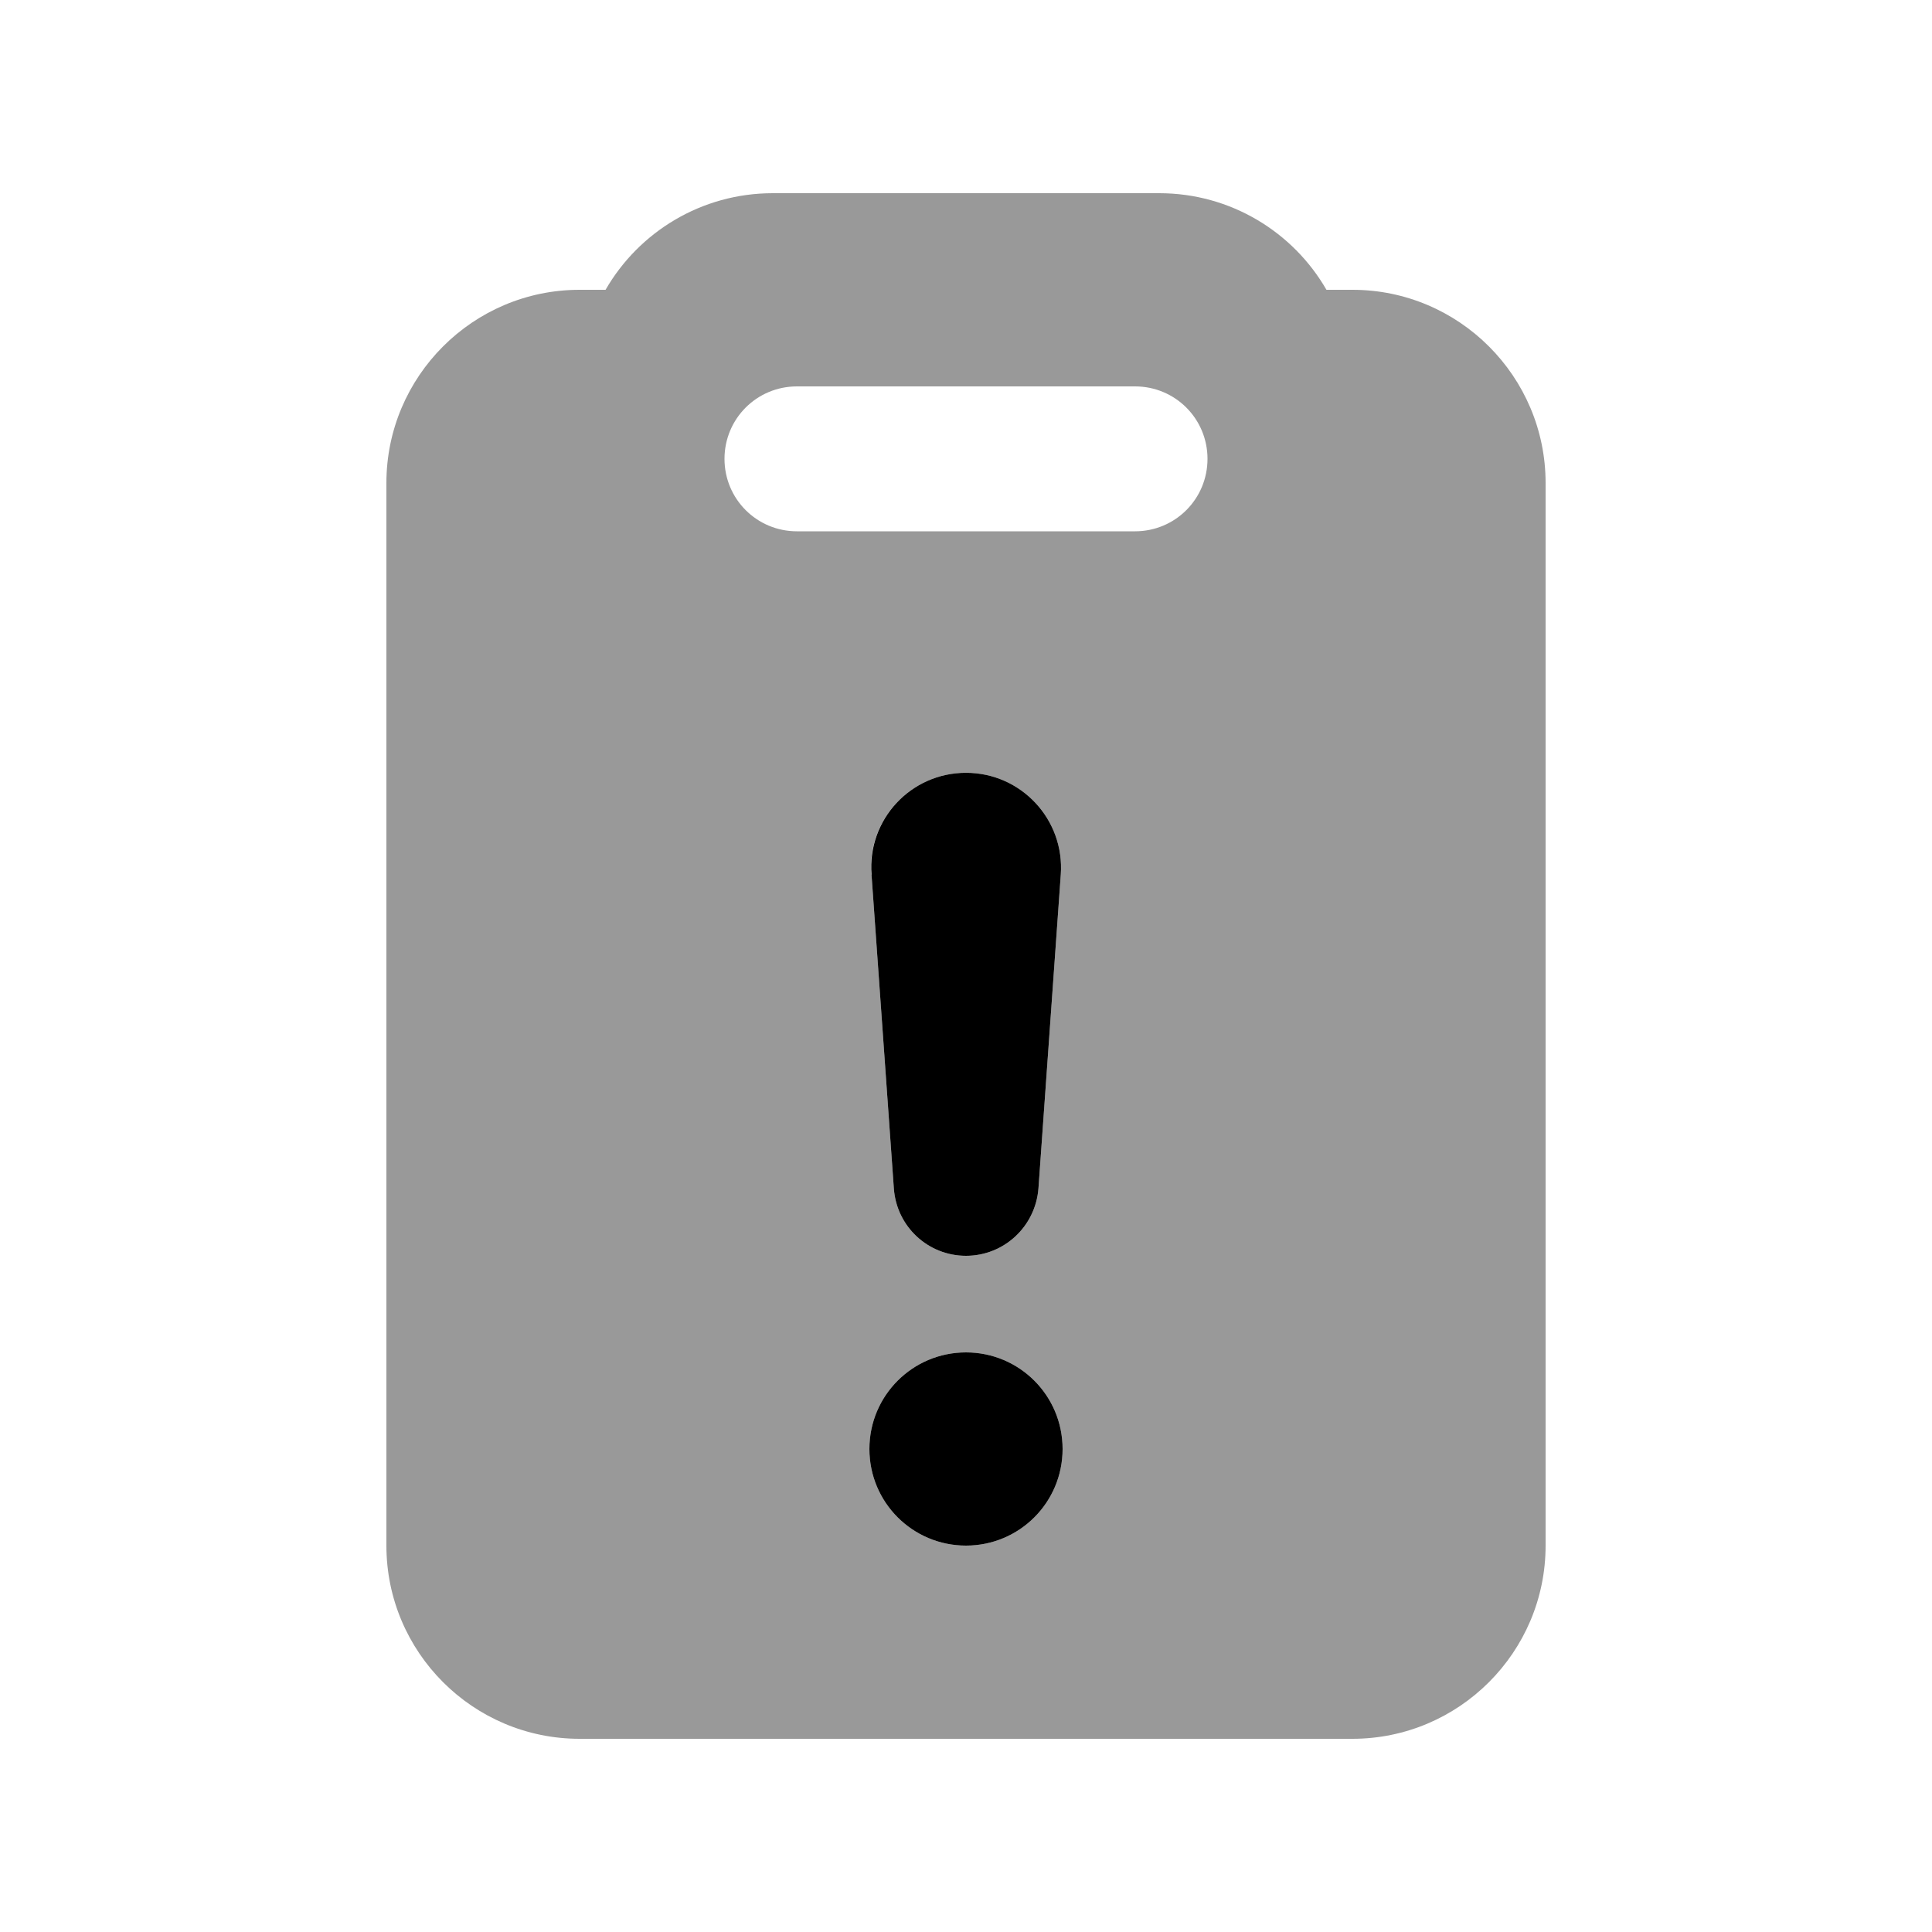 <svg xmlns="http://www.w3.org/2000/svg" viewBox="0 0 640 640"><!--! Font Awesome Pro 7.1.0 by @fontawesome - https://fontawesome.com License - https://fontawesome.com/license (Commercial License) Copyright 2025 Fonticons, Inc. --><path opacity=".4" fill="currentColor" d="M128 160L128 512C128 547.3 156.7 576 192 576L448 576C483.3 576 512 547.3 512 512L512 160C512 124.7 483.3 96 448 96L439.4 96C428.4 76.9 407.7 64 384 64L256 64C232.3 64 211.6 76.9 200.6 96L192 96C156.7 96 128 124.7 128 160zM240 152C240 138.7 250.7 128 264 128L376 128C389.3 128 400 138.7 400 152C400 165.3 389.3 176 376 176L264 176C250.7 176 240 165.3 240 152zM288 480C288 462.3 302.3 448 320 448C337.7 448 352 462.3 352 480C352 497.7 337.7 512 320 512C302.3 512 288 497.7 288 480zM288.6 289.7C287.3 271.5 301.7 256 320 256C338.3 256 352.7 271.5 351.4 289.7L344 393.7C343 406.3 332.6 416 320 416C307.4 416 297 406.3 296.1 393.7L288.7 289.7z"/><path fill="currentColor" d="M320 448C337.7 448 352 462.3 352 480C352 497.7 337.7 512 320 512C302.3 512 288 497.7 288 480C288 462.3 302.3 448 320 448zM320 256C338.3 256 352.7 271.5 351.4 289.7L344 393.7C343 406.3 332.6 416 320 416C307.4 416 297 406.3 296.1 393.7L288.7 289.7C287.3 271.5 301.7 256 320 256z"/></svg>